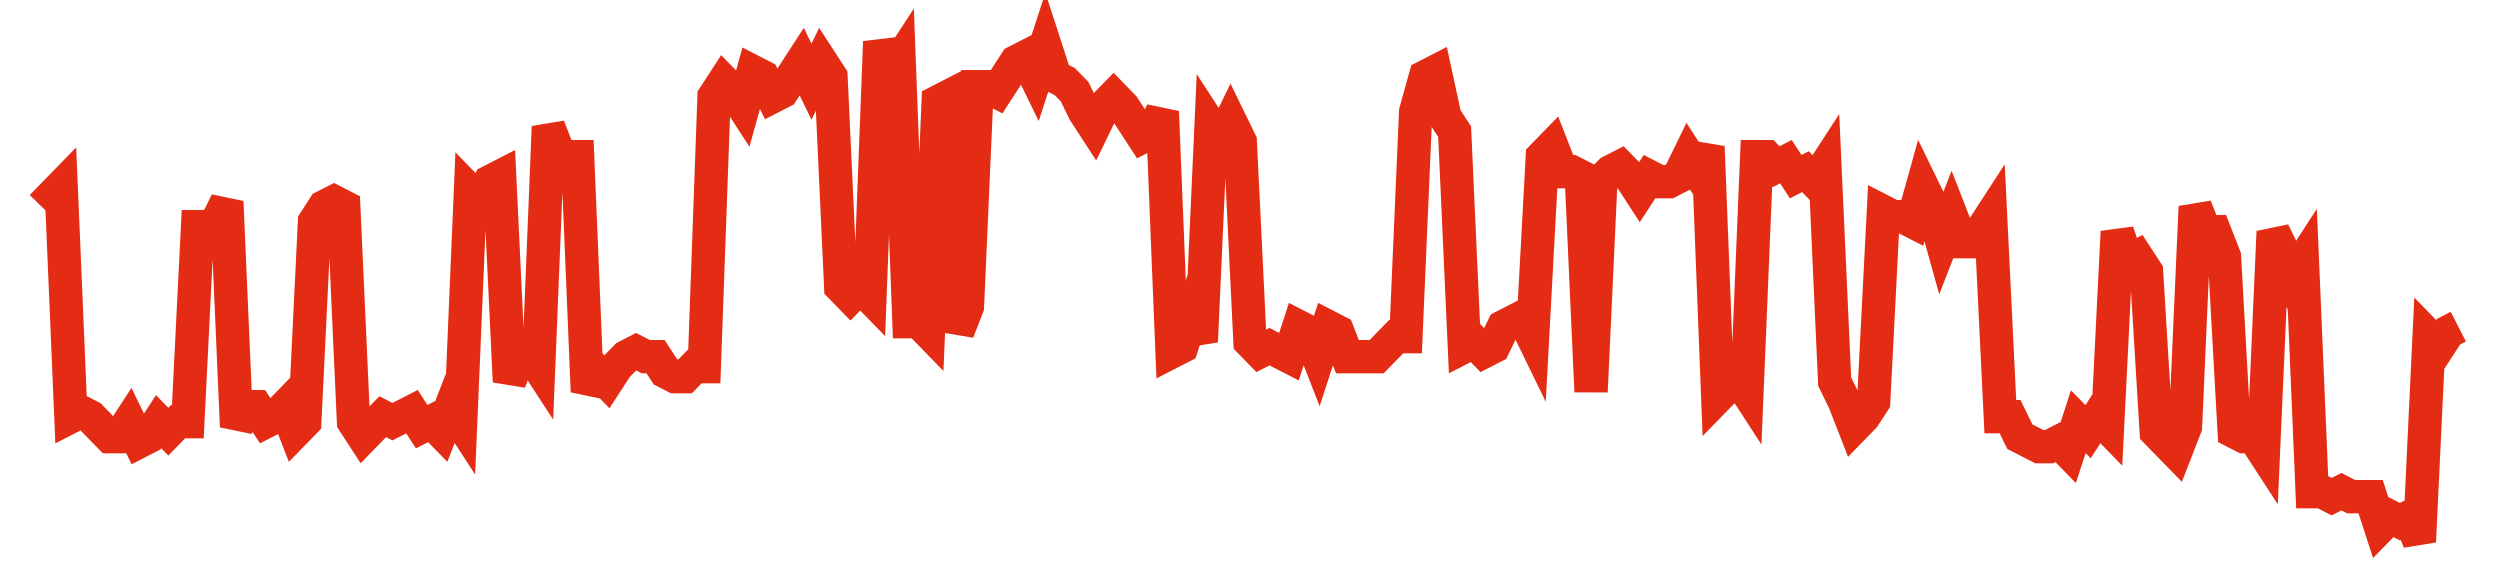 <svg width="300" height="70" viewBox="0 0 300 70" xmlns="http://www.w3.org/2000/svg">
    <path d="M 5,24.8 L 6.169,23.6 L 7.339,22.4 L 8.508,50 L 9.677,49.4 L 10.847,50 L 12.016,51.2 L 13.185,52.4 L 14.355,52.4 L 15.524,50.6 L 16.694,53 L 17.863,52.4 L 19.032,50.6 L 20.202,51.8 L 21.371,50.6 L 22.54,50.6 L 23.71,27.2 L 24.879,27.2 L 26.048,26.6 L 27.218,24.2 L 28.387,51.2 L 29.556,48.8 L 30.726,48.8 L 31.895,50.6 L 33.065,50 L 34.234,48.8 L 35.403,51.8 L 36.573,50.6 L 37.742,26.6 L 38.911,24.8 L 40.081,24.2 L 41.25,24.8 L 42.419,50.6 L 43.589,52.4 L 44.758,51.2 L 45.927,50 L 47.097,50.6 L 48.266,50 L 49.435,49.4 L 50.605,51.2 L 51.774,50.6 L 52.944,51.8 L 54.113,48.8 L 55.282,50.6 L 56.452,23 L 57.621,24.2 L 58.79,21.8 L 59.96,21.2 L 61.129,45.8 L 62.298,42.8 L 63.468,42.2 L 64.637,44 L 65.806,15.2 L 66.976,18.2 L 68.145,18.8 L 69.315,18.8 L 70.484,47 L 71.653,44.6 L 72.823,45.8 L 73.992,44 L 75.161,42.8 L 76.331,42.2 L 77.5,42.8 L 78.669,42.8 L 79.839,44.6 L 81.008,45.2 L 82.177,45.2 L 83.347,44 L 84.516,44 L 85.685,11.6 L 86.855,9.8 L 88.024,11 L 89.194,12.8 L 90.363,8.6 L 91.532,9.2 L 92.702,11.6 L 93.871,11 L 95.04,9.2 L 96.21,7.4 L 97.379,9.8 L 98.548,7.4 L 99.718,9.2 L 100.887,34.4 L 102.056,35.6 L 103.226,34.4 L 104.395,35.6 L 105.565,5 L 106.734,9.2 L 107.903,7.4 L 109.073,38.6 L 110.242,38.6 L 111.411,39.8 L 112.581,12.2 L 113.75,11.6 L 114.919,39.8 L 116.089,36.8 L 117.258,10.4 L 118.427,10.4 L 119.597,11 L 120.766,9.2 L 121.935,7.4 L 123.105,6.8 L 124.274,9.2 L 125.444,5.6 L 126.613,9.2 L 127.782,9.8 L 128.952,11 L 130.121,13.4 L 131.29,15.2 L 132.46,12.8 L 133.629,11.6 L 134.798,12.8 L 135.968,14.6 L 137.137,16.4 L 138.306,15.8 L 139.476,13.4 L 140.645,42.2 L 141.815,41.6 L 142.984,38 L 144.153,41 L 145.323,15.2 L 146.492,17 L 147.661,14.6 L 148.831,17 L 150,41 L 151.169,42.2 L 152.339,41.6 L 153.508,42.2 L 154.677,42.8 L 155.847,39.2 L 157.016,39.8 L 158.185,42.8 L 159.355,39.2 L 160.524,39.8 L 161.694,42.8 L 162.863,42.8 L 164.032,42.8 L 165.202,42.8 L 166.371,41.6 L 167.54,40.4 L 168.71,40.4 L 169.879,13.4 L 171.048,9.2 L 172.218,8.6 L 173.387,14 L 174.556,15.8 L 175.726,41.6 L 176.895,41 L 178.065,42.2 L 179.234,41.6 L 180.403,39.2 L 181.573,38.6 L 182.742,38 L 183.911,40.4 L 185.081,18.8 L 186.25,17.6 L 187.419,20.6 L 188.589,20.6 L 189.758,21.2 L 190.927,47 L 192.097,21.8 L 193.266,20.6 L 194.435,20 L 195.605,21.2 L 196.774,23 L 197.944,21.2 L 199.113,21.8 L 200.282,21.8 L 201.452,21.2 L 202.621,18.8 L 203.79,20.6 L 204.96,17.6 L 206.129,47.6 L 207.298,46.4 L 208.468,45.2 L 209.637,47 L 210.806,18.8 L 211.976,18.8 L 213.145,20 L 214.315,19.4 L 215.484,21.2 L 216.653,20.6 L 217.823,21.8 L 218.992,20 L 220.161,45.8 L 221.331,48.2 L 222.5,51.2 L 223.669,50 L 224.839,48.2 L 226.008,25.4 L 227.177,26 L 228.347,26 L 229.516,26.6 L 230.685,22.4 L 231.855,24.8 L 233.024,29 L 234.194,26 L 235.363,29 L 236.532,29 L 237.702,27.8 L 238.871,26 L 240.04,50 L 241.21,50 L 242.379,52.4 L 243.548,53 L 244.718,53.6 L 245.887,53.6 L 247.056,53 L 248.226,54.2 L 249.395,50.6 L 250.565,51.8 L 251.734,50 L 252.903,51.2 L 254.073,27.8 L 255.242,31.4 L 256.411,30.8 L 257.581,32.6 L 258.75,51.8 L 259.919,53 L 261.089,54.2 L 262.258,51.2 L 263.427,24.8 L 264.597,27.8 L 265.766,27.8 L 266.935,30.8 L 268.105,51.8 L 269.274,52.4 L 270.444,52.4 L 271.613,54.2 L 272.782,27.8 L 273.952,30.2 L 275.121,33.2 L 276.29,31.4 L 277.46,59 L 278.629,59 L 279.798,59.6 L 280.968,59 L 282.137,59.6 L 283.306,59.6 L 284.476,59.6 L 285.645,63.2 L 286.815,62 L 287.984,62.6 L 289.153,62 L 290.323,65 L 291.492,40.4 L 292.661,41.6 L 293.831,39.8 L 295,39.2" fill="none" stroke="#E32C13" stroke-width="4"/>
</svg>